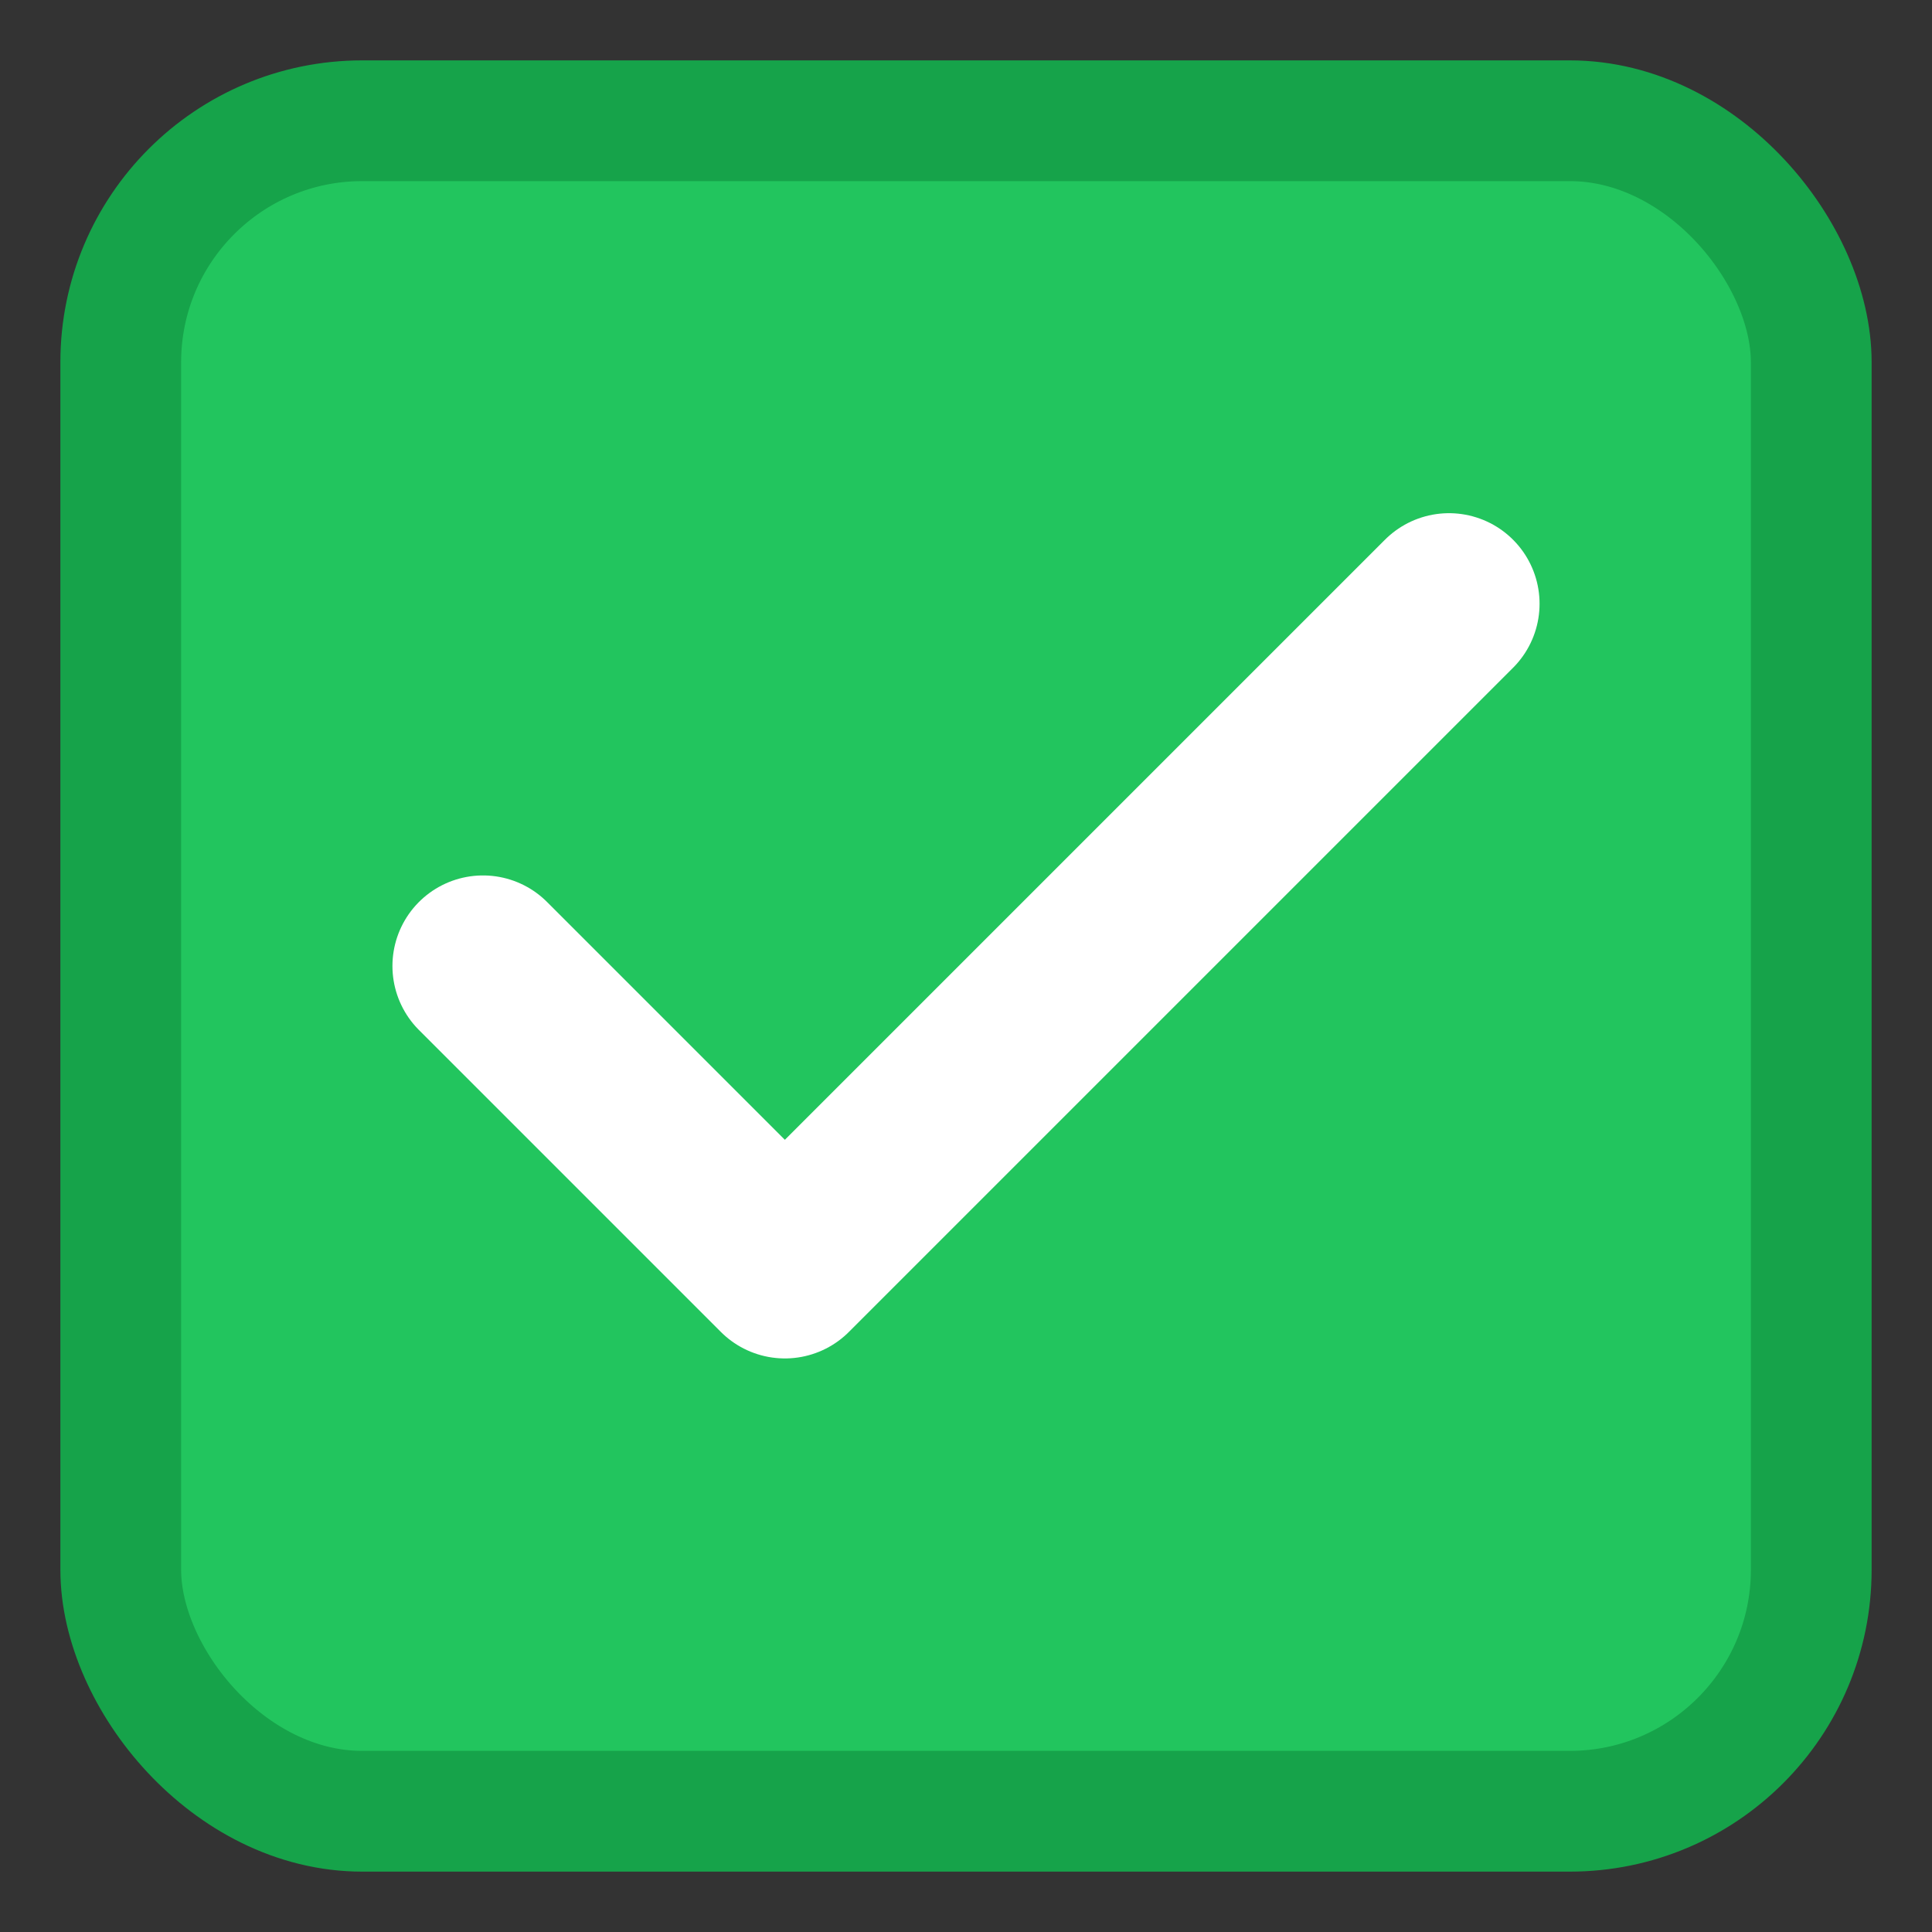 <svg xmlns="http://www.w3.org/2000/svg" viewBox="0 0 32 32">
  <rect x="0" y="0" width="32" height="32" fill="#333333" stroke="none"/>
  <rect x="2" y="2" width="28" height="28" rx="4" fill="#22c55e" stroke="#16a34a" stroke-width="2"/>
  <path d="M8 16l5 5 11-11" fill="none" stroke="white" stroke-width="3" stroke-linecap="round" stroke-linejoin="round"/>
</svg>